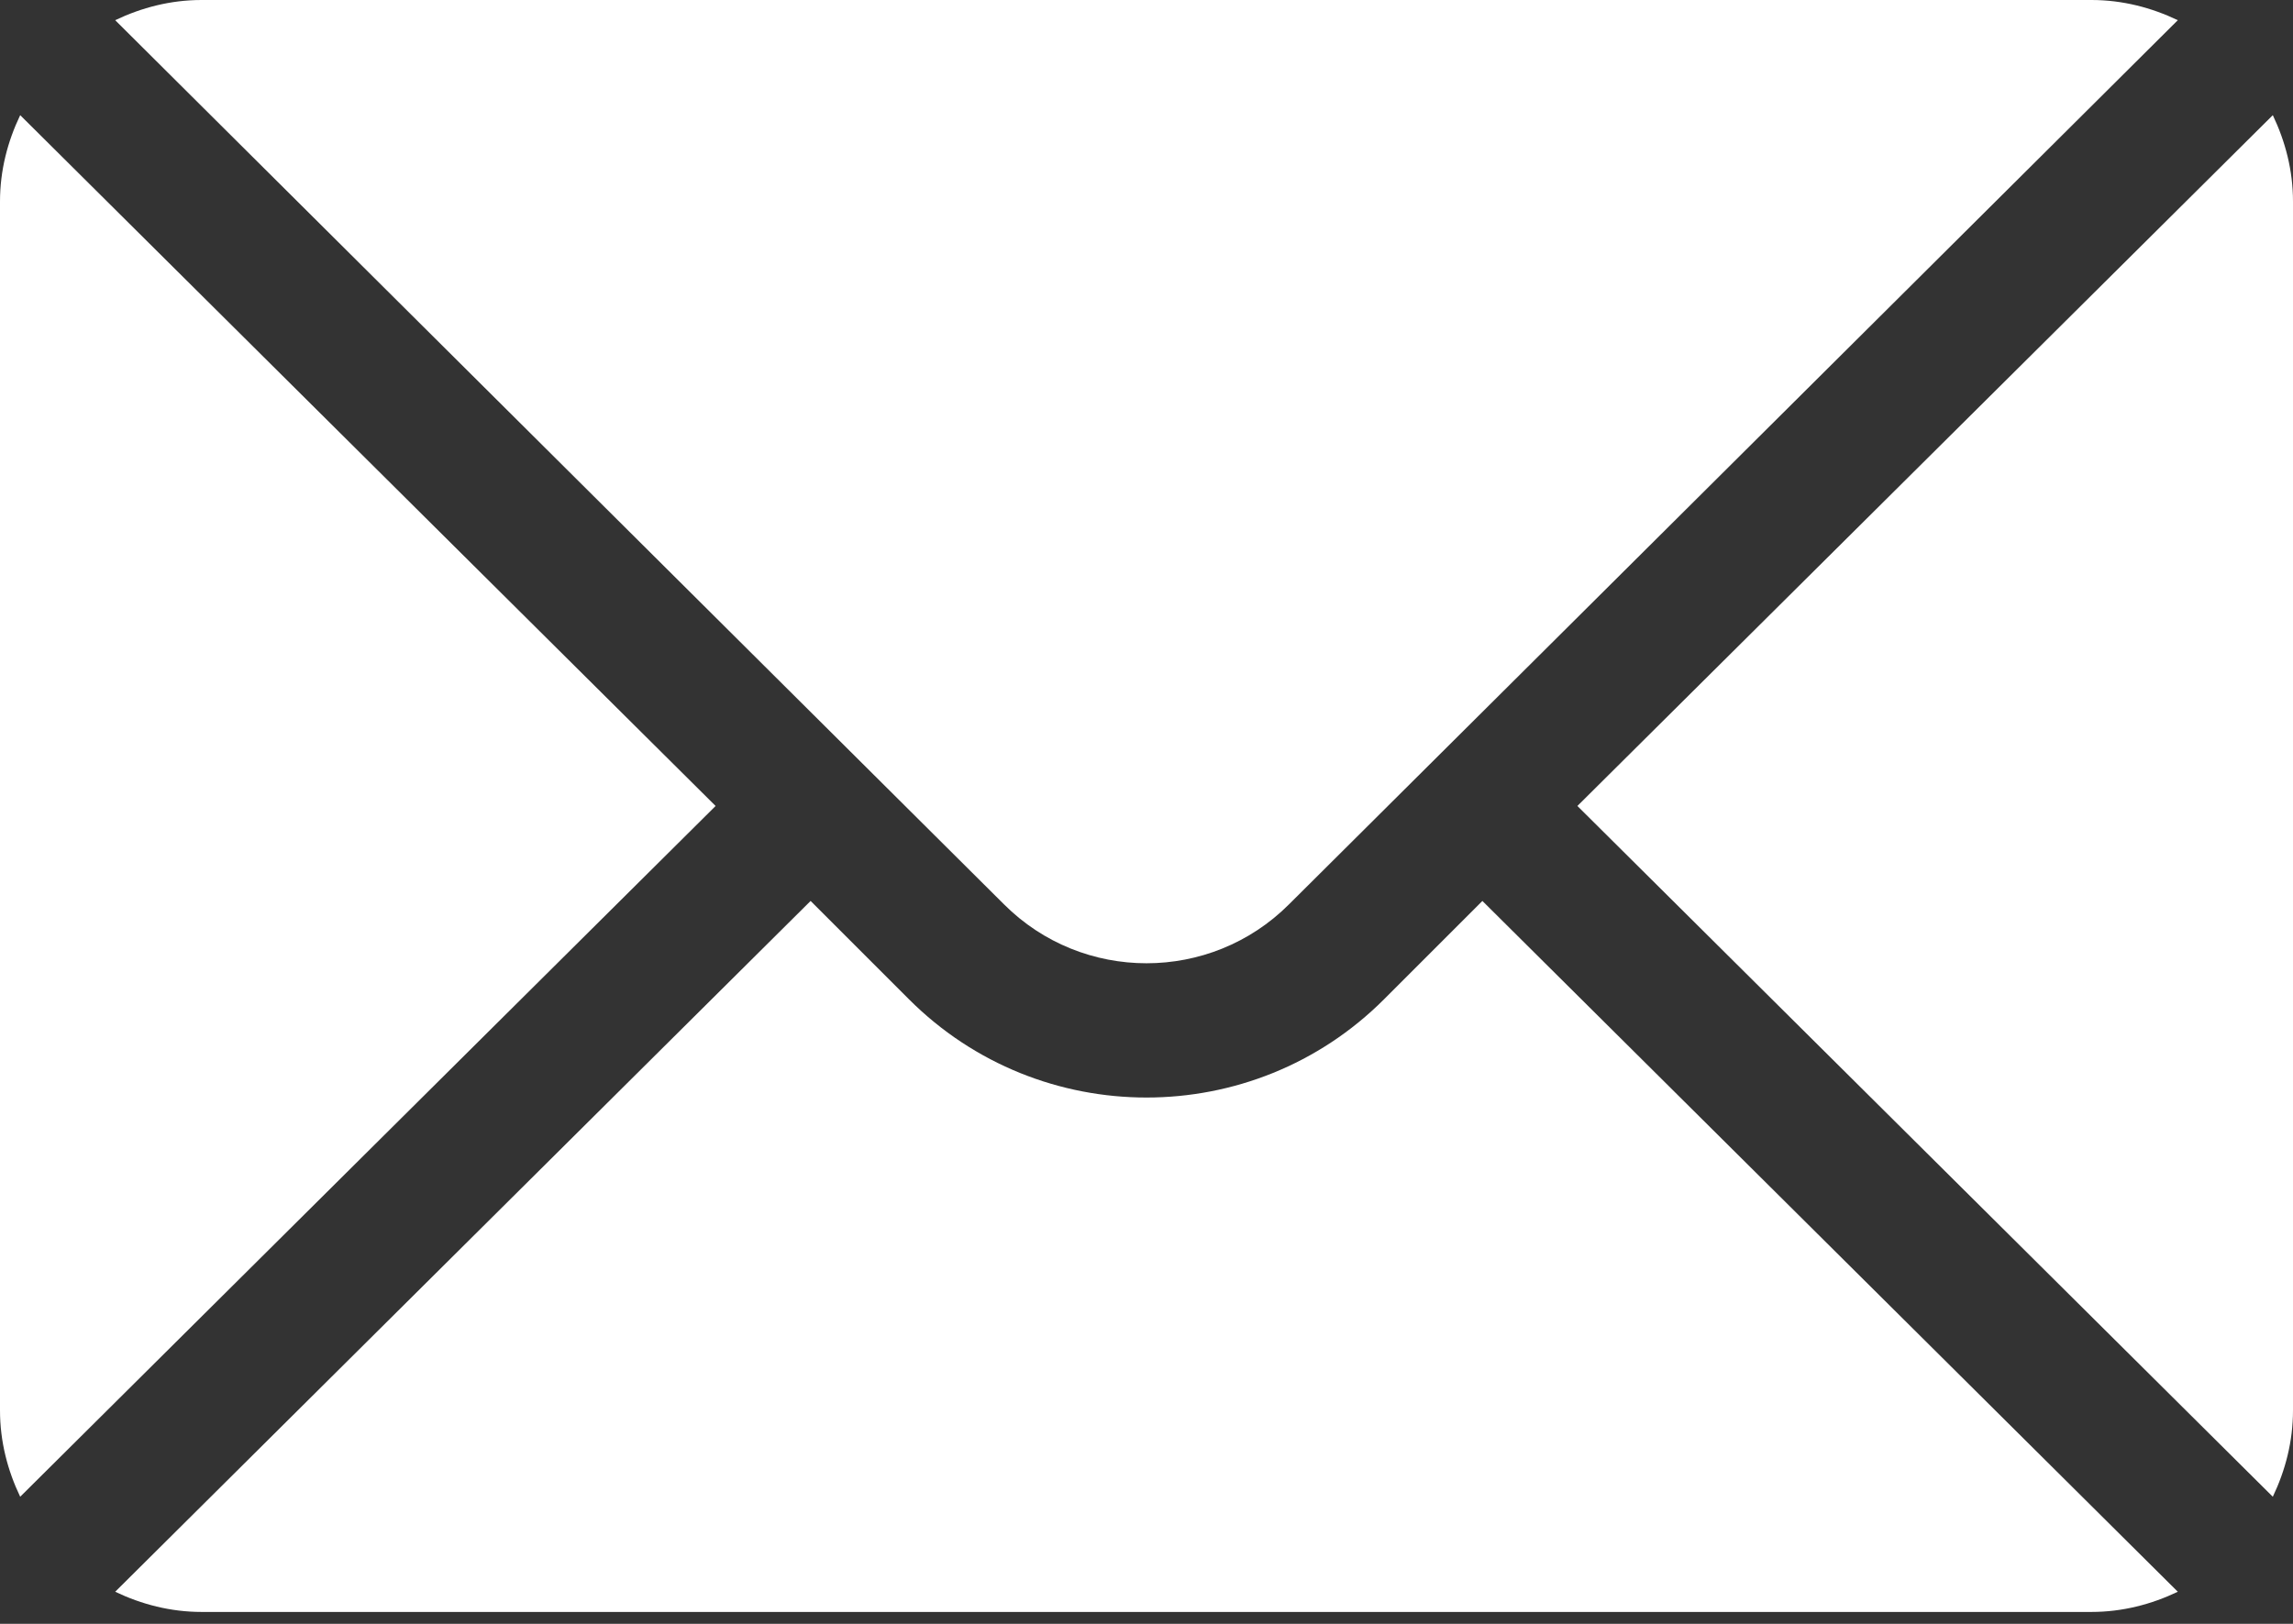 <?xml version="1.0" encoding="UTF-8"?> <svg xmlns="http://www.w3.org/2000/svg" width="72" height="51" viewBox="0 0 72 51" fill="none"><rect x="0" y="0" width="72" height="51" fill="#333333" stroke="none"/> <path fill-rule="evenodd" clip-rule="evenodd" d="M6.328 0H65.672C66.647 0 67.558 0.24 68.383 0.634L40.474 28.403C38.007 30.87 33.994 30.87 31.526 28.403L3.617 0.634C4.442 0.24 5.354 0 6.328 0ZM49.53 25.313L71.366 3.617C71.76 4.442 72 5.354 72 6.328V44.297C72 45.271 71.76 46.183 71.366 47.008L49.53 25.313ZM0.634 3.617C0.239 4.442 0 5.354 0 6.328V44.297C0 45.271 0.239 46.184 0.634 47.008L22.47 25.313L0.634 3.617ZM43.457 31.386L46.547 28.296L68.383 49.992C67.558 50.386 66.647 50.626 65.672 50.626H6.328C5.354 50.626 4.442 50.386 3.617 49.992L25.453 28.296L28.543 31.386C32.655 35.498 39.346 35.498 43.457 31.386Z" fill="white"></path> </svg> 